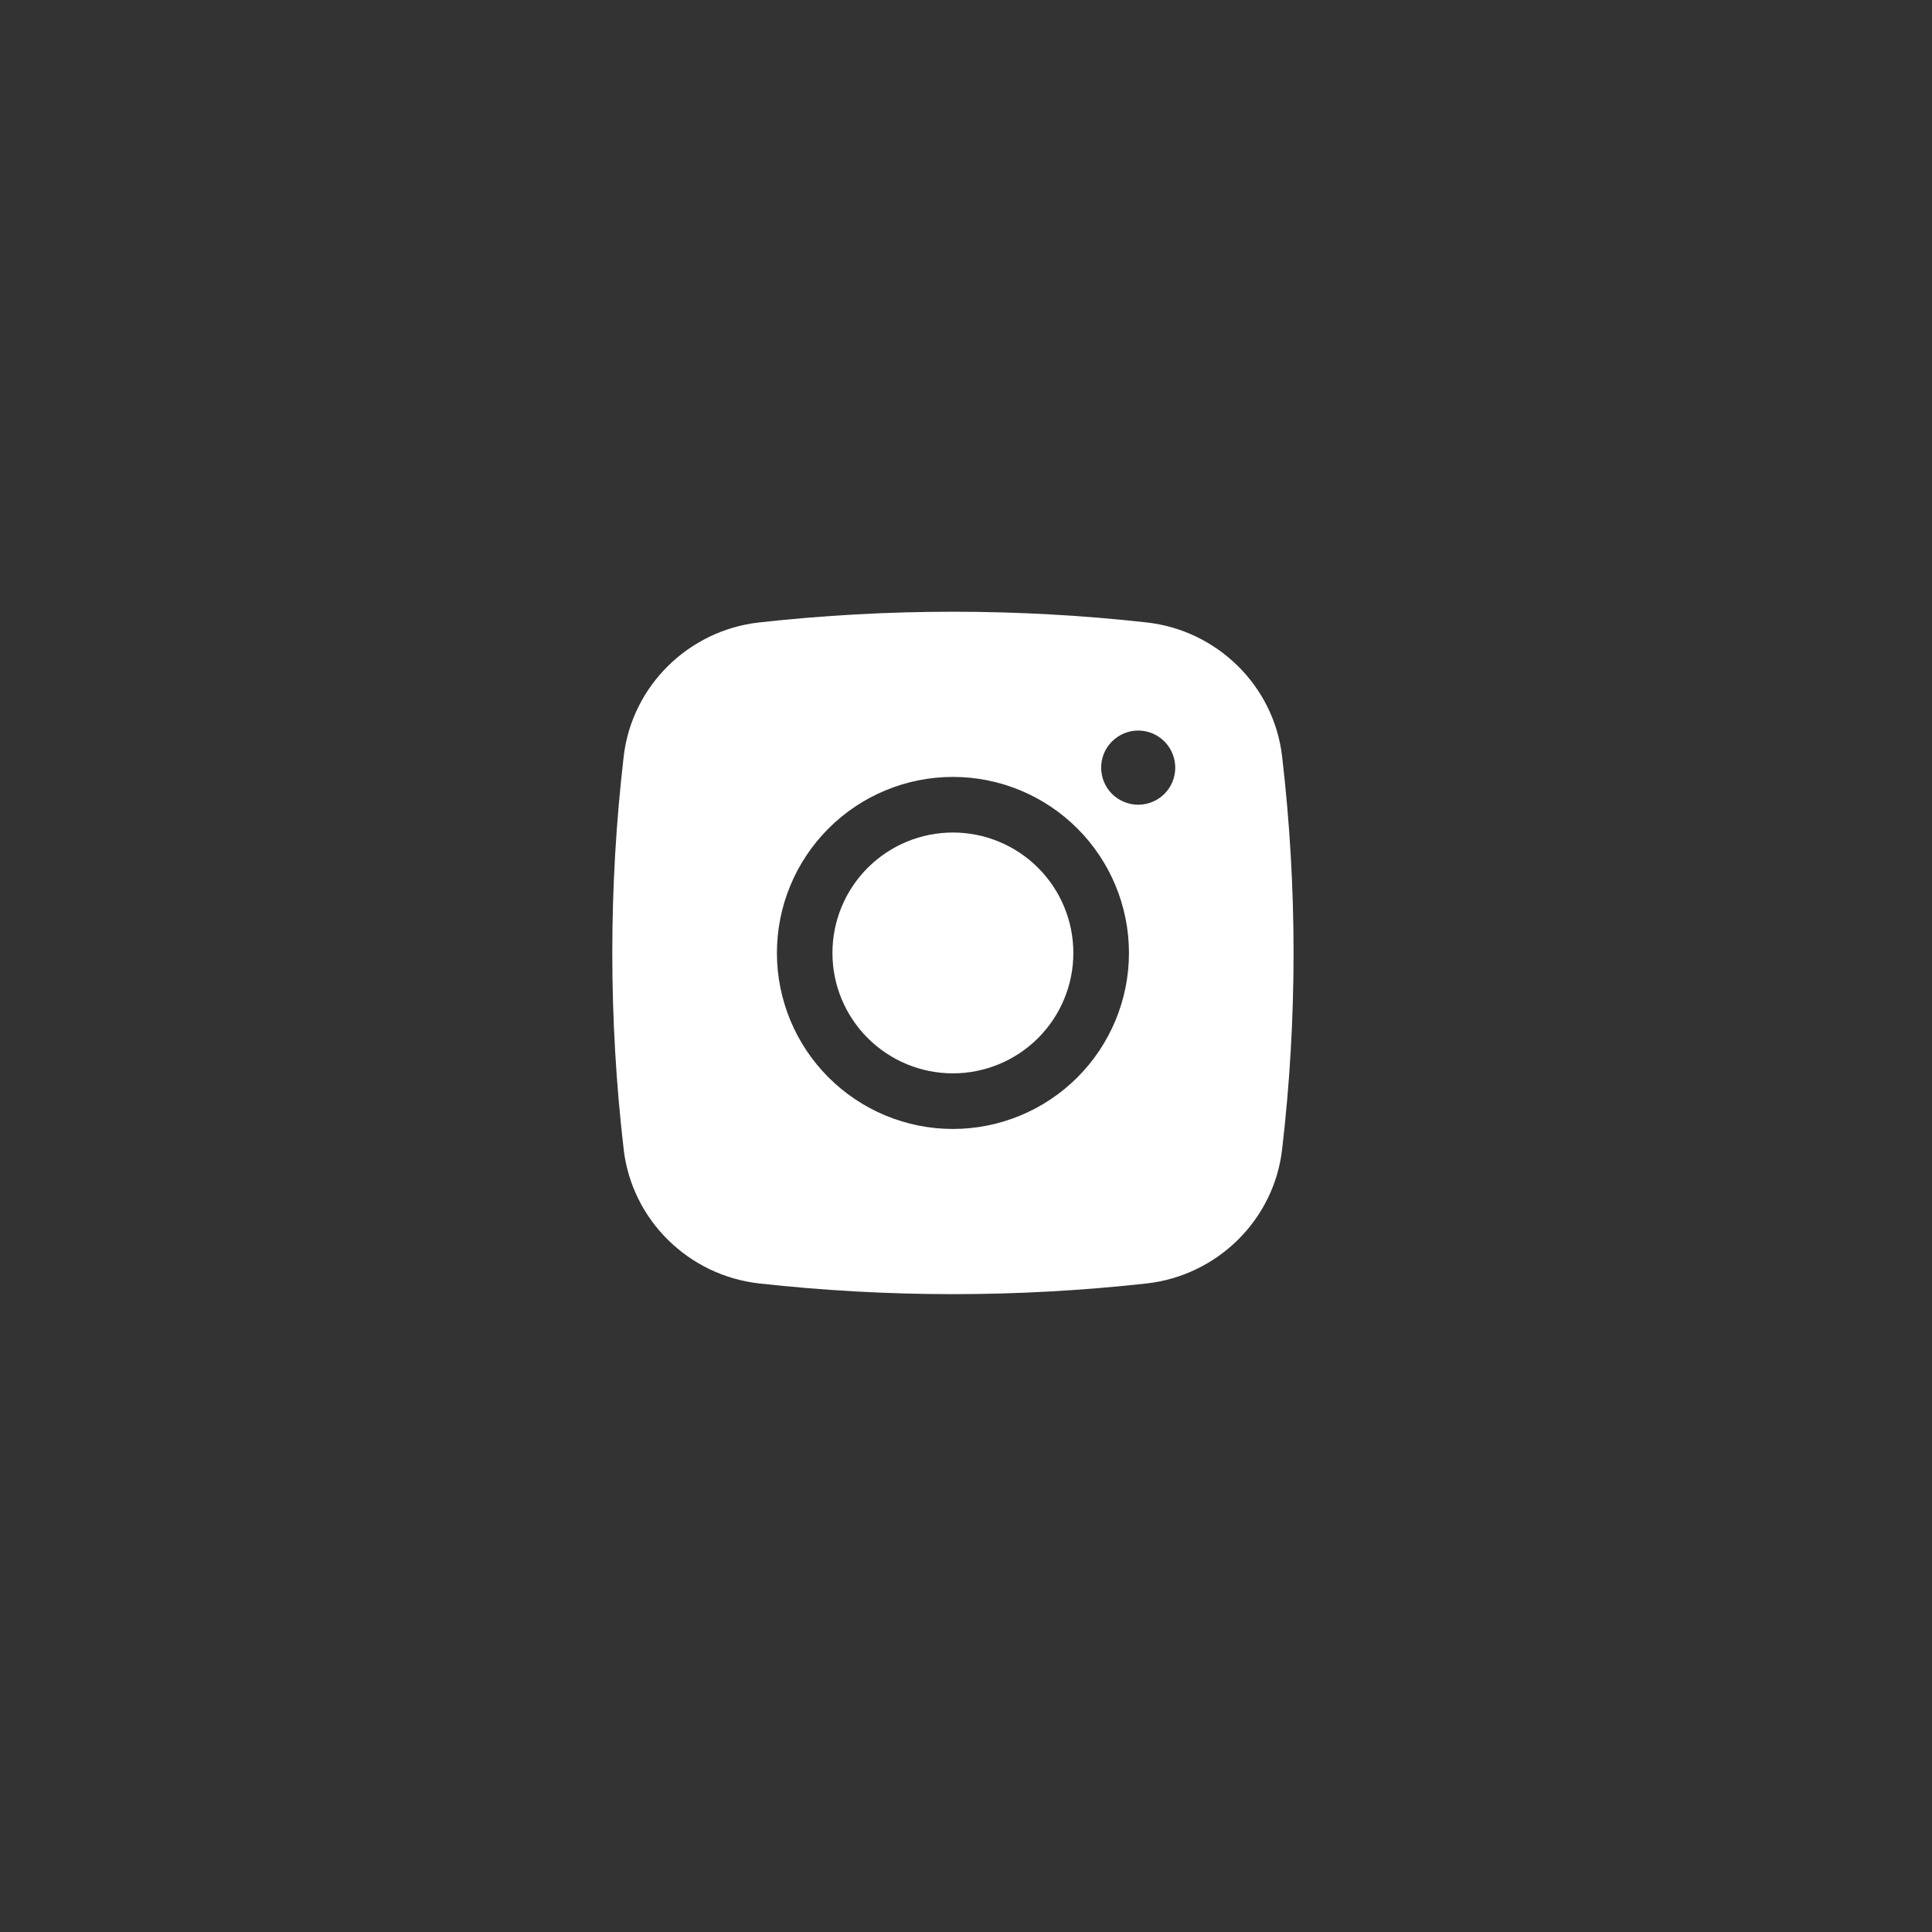 <?xml version="1.0" encoding="UTF-8"?> <svg xmlns="http://www.w3.org/2000/svg" width="23" height="23" viewBox="0 0 23 23" fill="none"><rect x="0" y="0" width="23" height="23" fill="#333333" stroke="none"/><path d="M11.344 9.911C10.964 9.911 10.599 10.062 10.33 10.331C10.061 10.6 9.91 10.964 9.91 11.345C9.91 11.725 10.061 12.089 10.33 12.358C10.599 12.627 10.964 12.778 11.344 12.778C11.724 12.778 12.089 12.627 12.358 12.358C12.627 12.089 12.778 11.725 12.778 11.345C12.778 10.964 12.627 10.6 12.358 10.331C12.089 10.062 11.724 9.911 11.344 9.911Z" fill="white"></path><path fill-rule="evenodd" clip-rule="evenodd" d="M9.037 7.41C10.571 7.24 12.118 7.24 13.652 7.41C14.489 7.504 15.165 8.163 15.263 9.004C15.445 10.559 15.445 12.13 15.263 13.685C15.165 14.526 14.489 15.185 13.652 15.279C12.118 15.449 10.571 15.449 9.037 15.279C8.199 15.185 7.524 14.526 7.425 13.685C7.244 12.13 7.244 10.559 7.425 9.004C7.524 8.163 8.199 7.504 9.037 7.41ZM13.55 8.697C13.433 8.697 13.321 8.744 13.238 8.827C13.155 8.909 13.109 9.022 13.109 9.139C13.109 9.256 13.155 9.368 13.238 9.451C13.321 9.533 13.433 9.58 13.55 9.58C13.667 9.58 13.78 9.533 13.862 9.451C13.945 9.368 13.991 9.256 13.991 9.139C13.991 9.022 13.945 8.909 13.862 8.827C13.78 8.744 13.667 8.697 13.55 8.697ZM9.249 11.345C9.249 10.789 9.47 10.256 9.863 9.863C10.256 9.47 10.789 9.249 11.344 9.249C11.9 9.249 12.433 9.47 12.826 9.863C13.219 10.256 13.44 10.789 13.44 11.345C13.44 11.9 13.219 12.433 12.826 12.826C12.433 13.219 11.9 13.44 11.344 13.44C10.789 13.44 10.256 13.219 9.863 12.826C9.47 12.433 9.249 11.9 9.249 11.345Z" fill="white"></path></svg> 